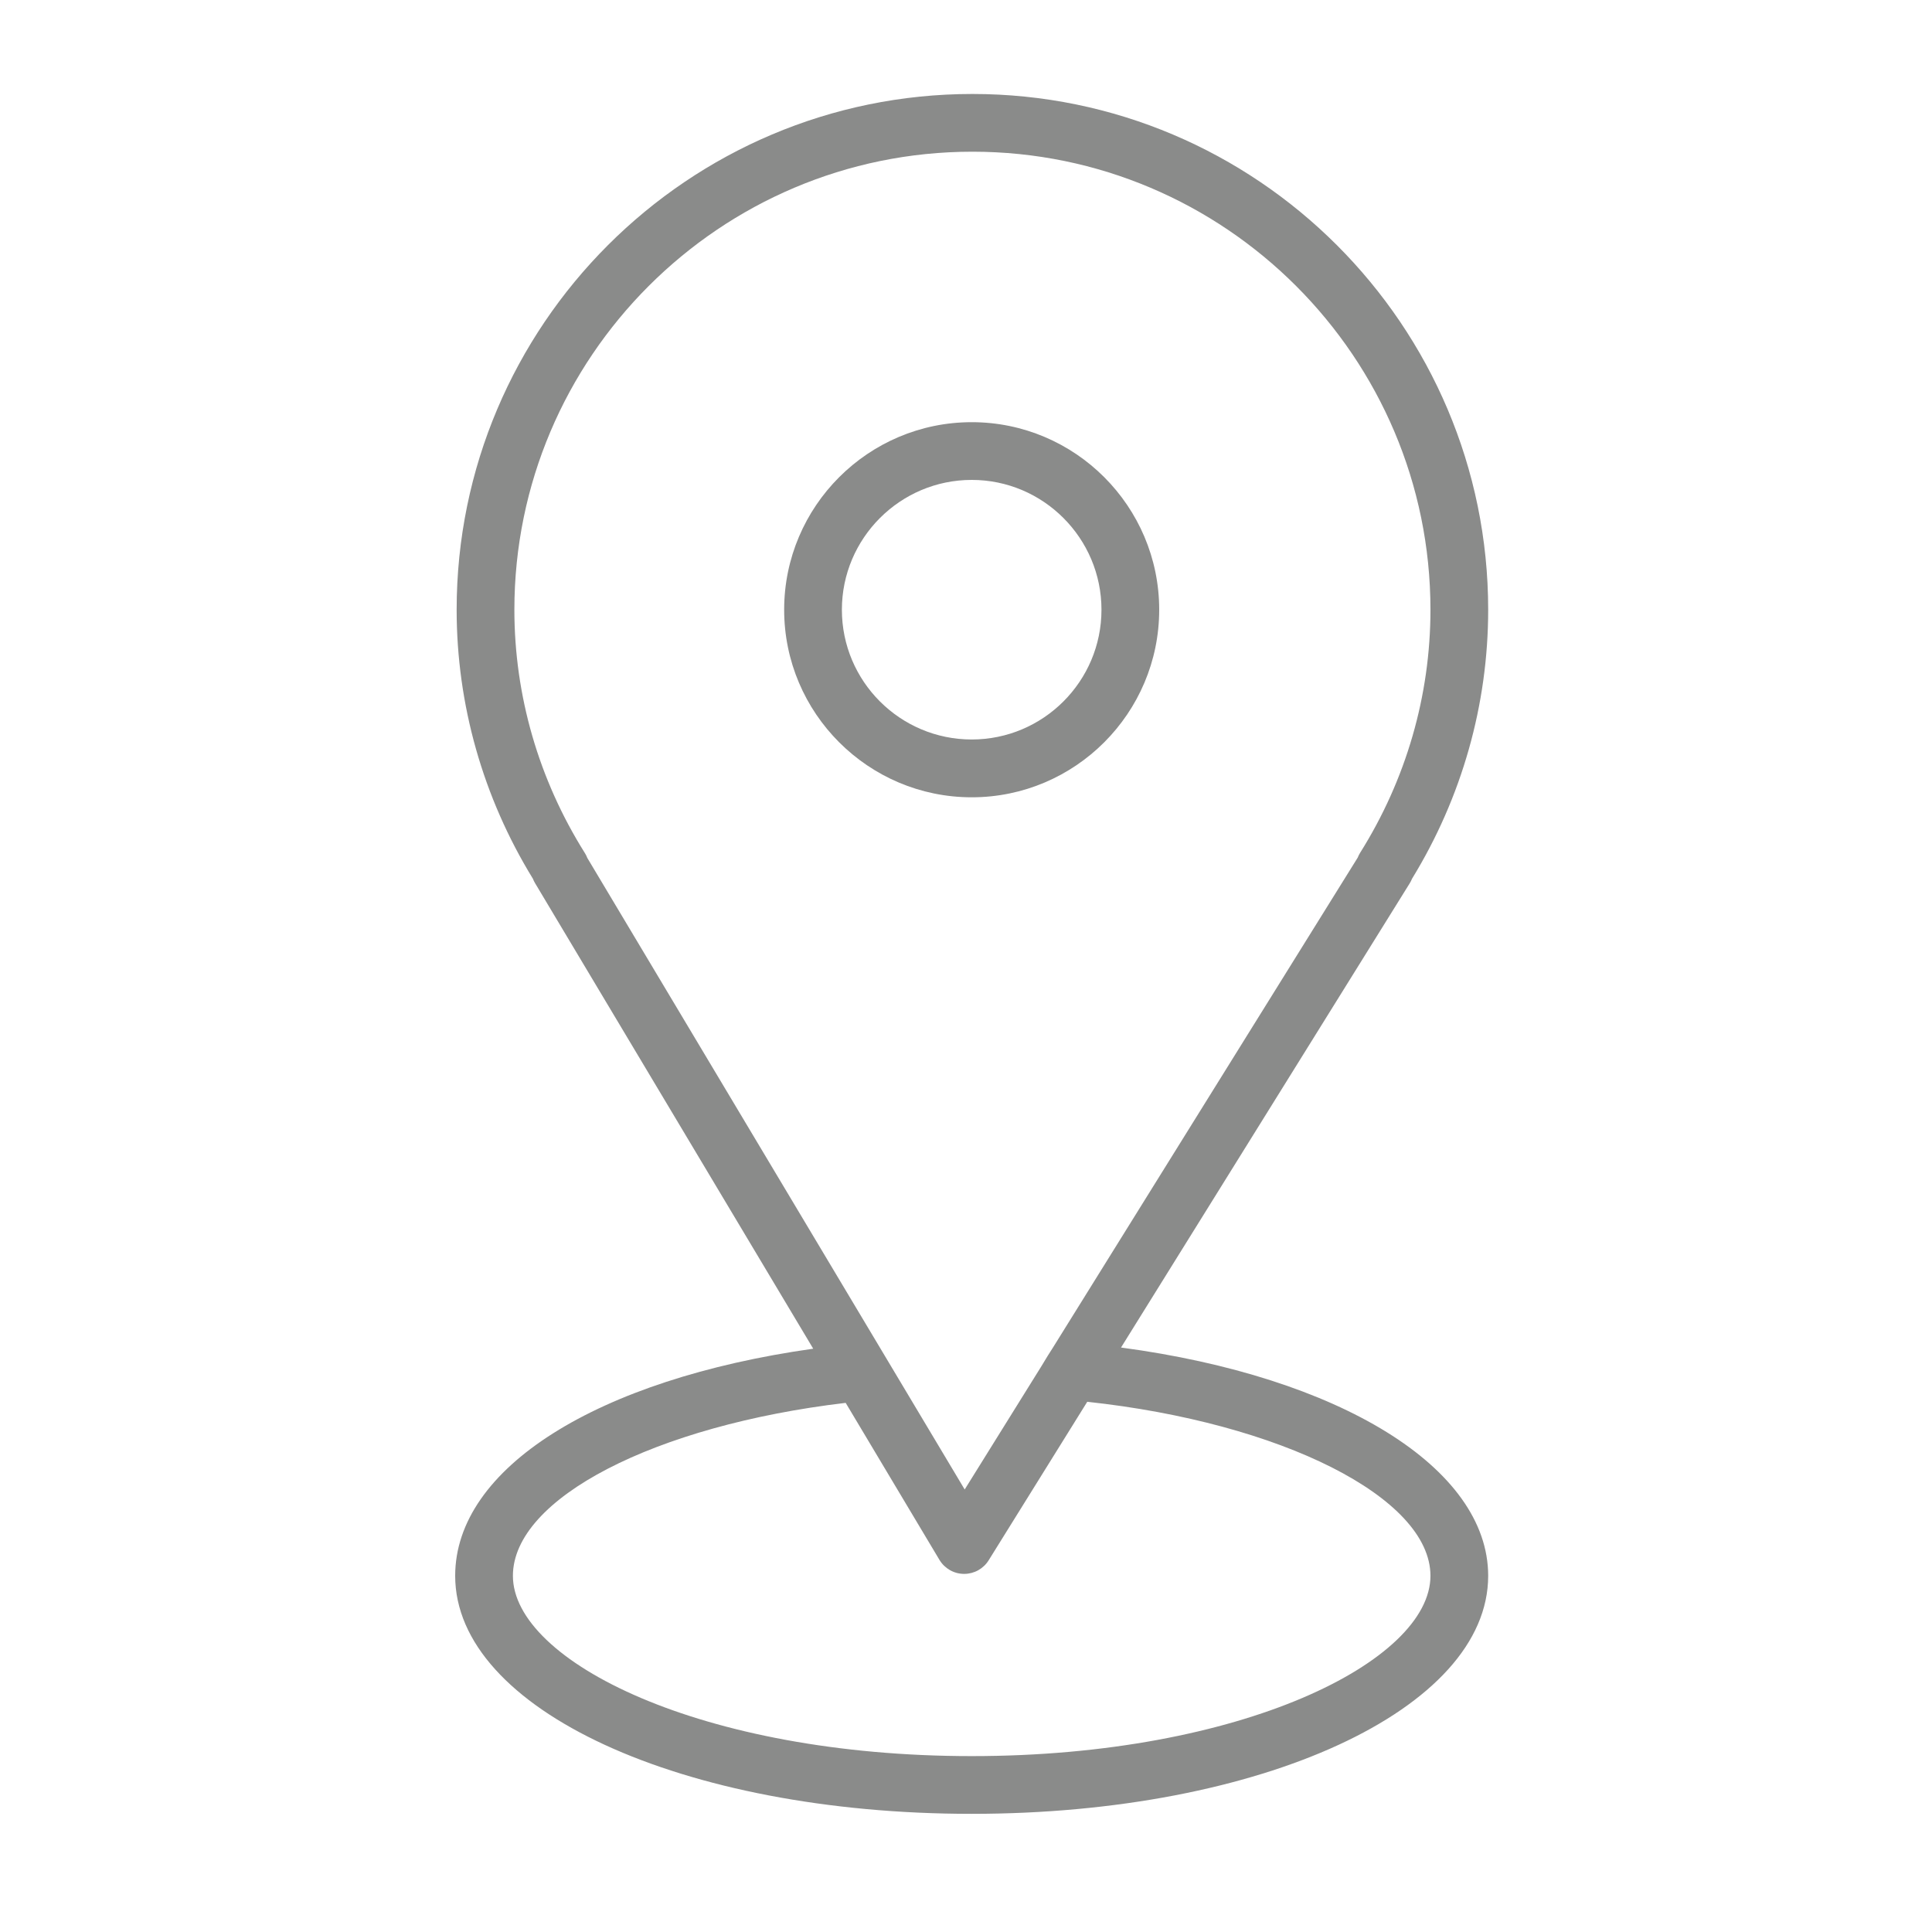 <?xml version="1.0" encoding="UTF-8"?> <svg xmlns="http://www.w3.org/2000/svg" width="25" height="25" viewBox="0 0 25 25" fill="none"><path d="M14.506 17.437L18.241 11.431C18.253 11.411 18.264 11.391 18.272 11.37C18.917 10.318 19.257 9.117 19.257 7.89C19.257 4.21 16.263 1.216 12.583 1.216C8.903 1.216 5.909 4.21 5.909 7.89C5.909 9.117 6.25 10.319 6.896 11.371C6.903 11.39 6.912 11.408 6.922 11.425L10.523 17.452C7.728 17.847 5.89 18.996 5.89 20.391C5.89 22.118 8.826 23.471 12.573 23.471C16.321 23.471 19.257 22.118 19.257 20.391C19.257 18.99 17.333 17.815 14.506 17.437ZM7.566 11.035C6.971 10.087 6.656 9 6.656 7.89C6.656 4.622 9.315 1.963 12.583 1.963C15.851 1.963 18.51 4.622 18.51 7.89C18.51 9 18.195 10.088 17.6 11.035C17.588 11.055 17.577 11.075 17.569 11.097L13.623 17.441C13.564 17.532 13.552 17.553 13.48 17.672L12.483 19.274L7.6 11.102C7.591 11.079 7.58 11.056 7.566 11.035ZM12.574 22.724C9.075 22.724 6.637 21.494 6.637 20.391C6.637 19.389 8.473 18.445 10.943 18.153L12.156 20.184C12.223 20.296 12.343 20.365 12.473 20.366C12.474 20.366 12.476 20.366 12.477 20.366C12.606 20.366 12.726 20.299 12.794 20.189L14.069 18.139C16.578 18.41 18.51 19.378 18.51 20.391C18.51 21.494 16.072 22.724 12.574 22.724Z" fill="#8A8B8A"></path><path d="M15 7.89C15 6.552 13.912 5.463 12.574 5.463C11.236 5.463 10.147 6.552 10.147 7.89C10.147 9.228 11.236 10.317 12.574 10.317C13.912 10.317 15 9.228 15 7.89ZM10.894 7.89C10.894 6.964 11.648 6.21 12.574 6.21C13.5 6.21 14.253 6.964 14.253 7.89C14.253 8.816 13.5 9.569 12.574 9.569C11.647 9.569 10.894 8.816 10.894 7.89Z" fill="#8A8B8A"></path></svg> 